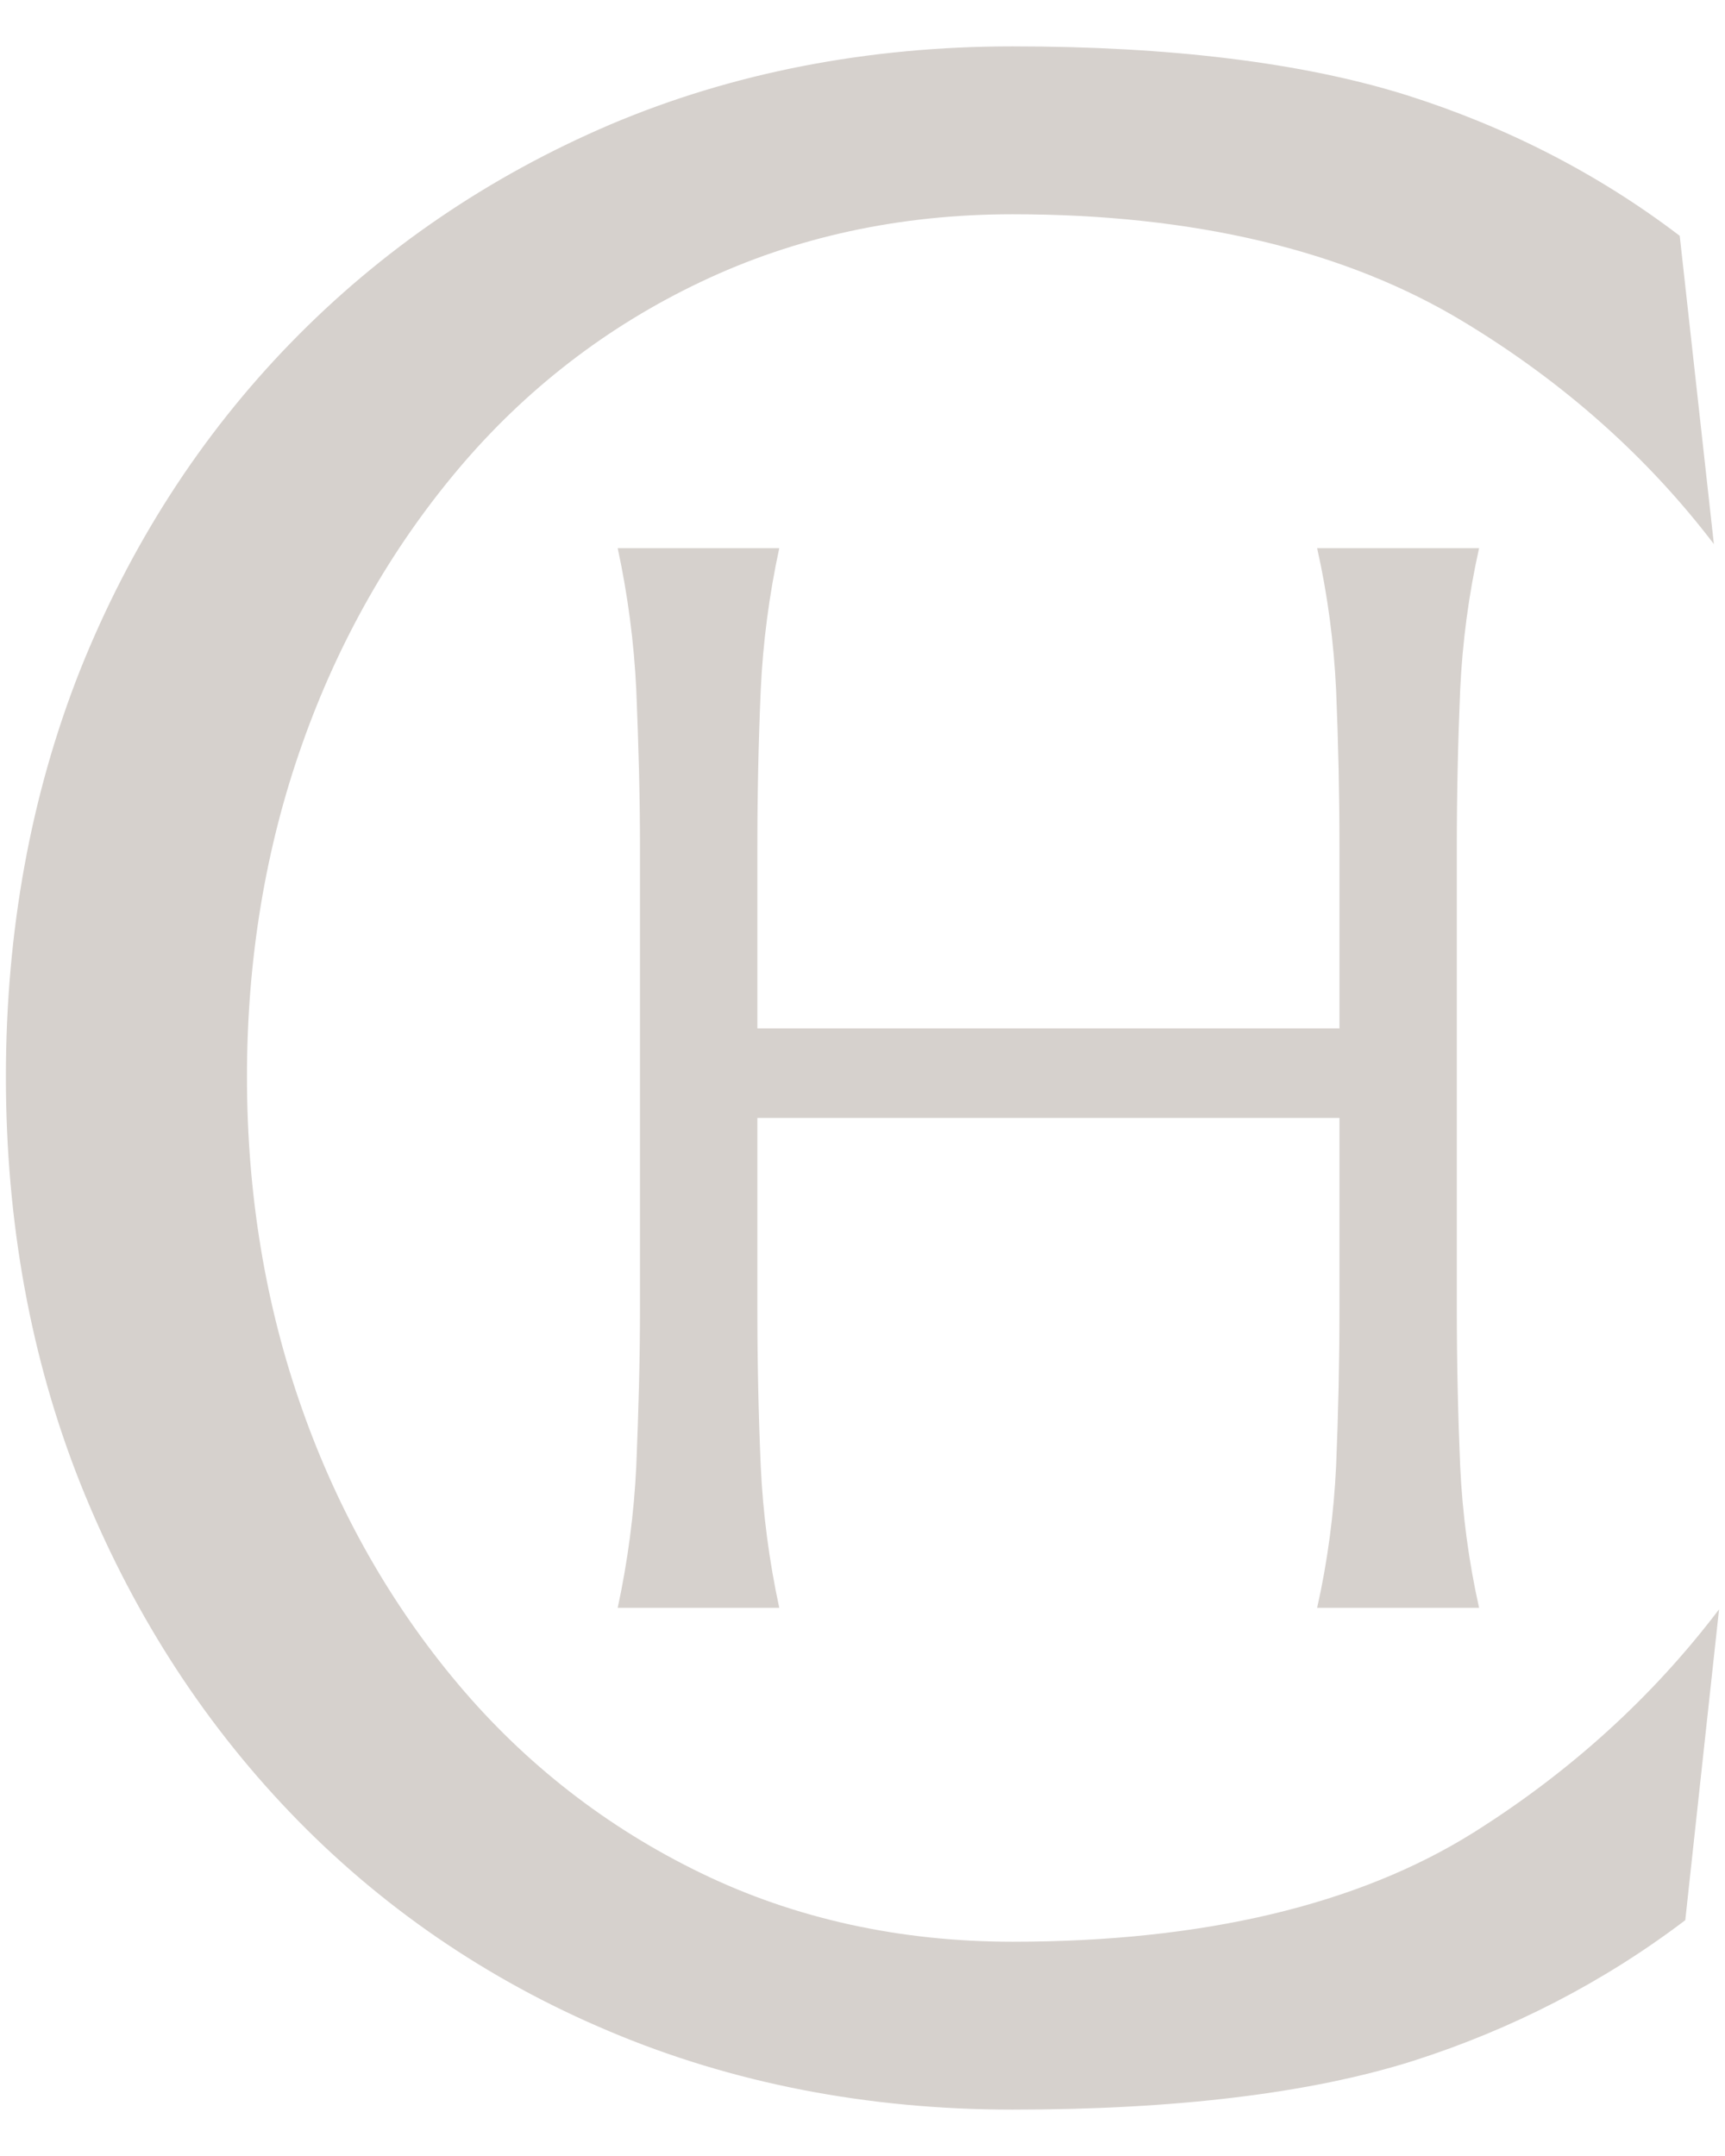 <svg width="36" height="45" viewBox="0 0 36 45" fill="none" xmlns="http://www.w3.org/2000/svg">
<g id="Symbol">
<path d="M35.876 33.59C34.496 35.411 32.776 36.977 30.752 38.249C28.341 39.76 25.101 40.528 21.132 40.528C18.783 40.528 16.589 40.047 14.627 39.094C12.658 38.14 10.953 36.807 9.558 35.148C8.162 33.489 7.061 31.559 6.302 29.403C5.542 27.256 5.154 24.923 5.154 22.473C5.154 20.023 5.542 17.69 6.302 15.543C7.061 13.387 8.162 11.457 9.558 9.798C10.961 8.131 12.666 6.813 14.627 5.883C16.596 4.945 18.783 4.472 21.132 4.472C24.915 4.472 28.085 5.224 30.551 6.72C32.628 7.976 34.38 9.534 35.768 11.356L35.055 4.922C33.357 3.627 31.434 2.643 29.349 1.984C27.194 1.309 24.426 0.968 21.132 0.968C18.108 0.968 15.286 1.519 12.744 2.596C10.201 3.682 7.953 5.216 6.069 7.155C4.185 9.093 2.712 11.387 1.673 13.984C0.642 16.589 0.123 19.442 0.123 22.473C0.123 25.504 0.642 28.357 1.673 30.954C2.712 33.559 4.177 35.869 6.046 37.822C7.914 39.776 10.154 41.319 12.713 42.396C15.279 43.481 18.108 44.032 21.132 44.032C24.535 44.032 27.349 43.691 29.488 43.016C31.551 42.357 33.465 41.373 35.171 40.078L35.876 33.59Z" fill="#D6D1CD"/>
<path d="M27.884 14.403C27.93 15.496 27.954 16.597 27.954 17.674V21.465H15.806V17.674C15.806 16.589 15.829 15.488 15.876 14.403C15.922 13.403 16.054 12.411 16.263 11.441H12.891C13.1 12.411 13.232 13.403 13.279 14.403C13.325 15.504 13.356 16.605 13.356 17.674V27.326C13.356 28.396 13.325 29.497 13.279 30.597C13.232 31.597 13.1 32.59 12.891 33.559H16.263C16.054 32.59 15.922 31.597 15.876 30.597C15.829 29.512 15.806 28.411 15.806 27.326V23.334H27.954V27.326C27.954 28.403 27.93 29.504 27.884 30.597C27.837 31.597 27.706 32.59 27.488 33.559H30.868C30.651 32.59 30.52 31.597 30.473 30.597C30.427 29.512 30.403 28.411 30.403 27.326V17.674C30.403 16.589 30.427 15.488 30.473 14.403C30.52 13.403 30.651 12.411 30.868 11.441H27.488C27.706 12.411 27.837 13.403 27.884 14.403Z" fill="#D6D1CD"/>
</g>
</svg>
